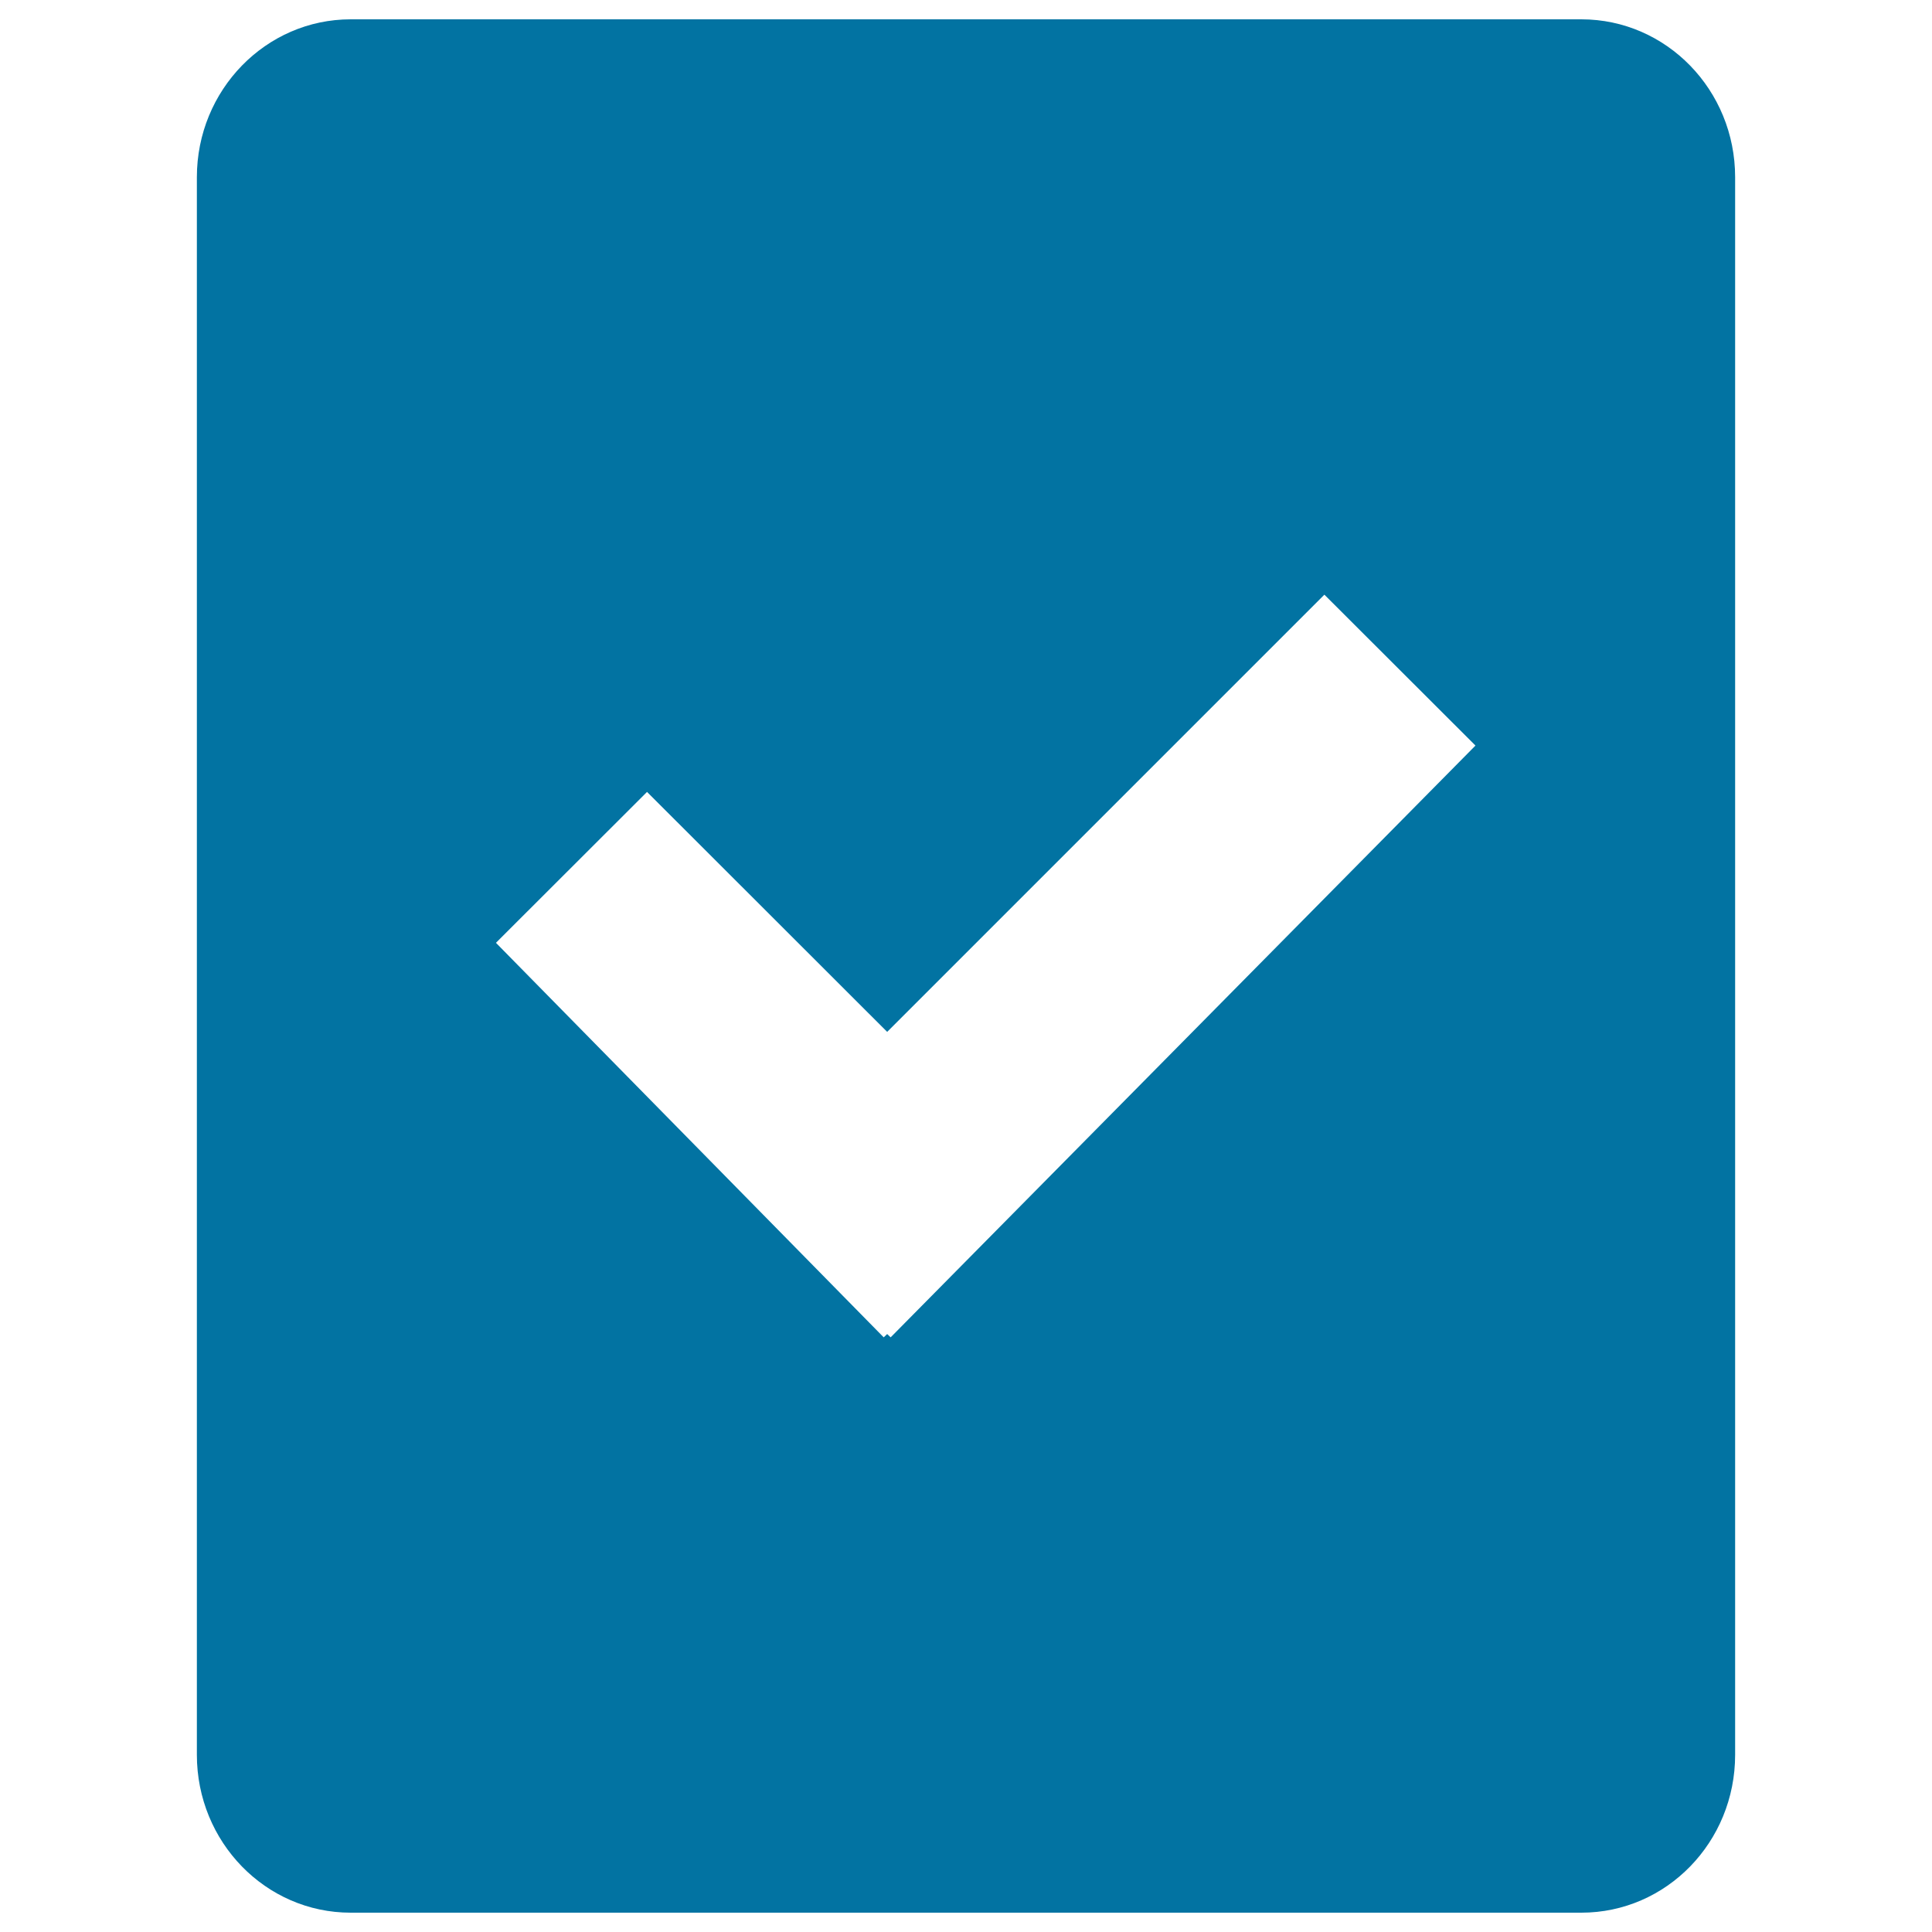 <svg xmlns="http://www.w3.org/2000/svg" viewBox="0 0 1000 1000" style="fill:#0273a2">
<title>To Examine SVG icon</title>
<path d="M818.5,990h-637c-44,0-79.6-36.6-79.6-81.7V91.7c0-45.1,35.7-81.7,79.6-81.7h637c44,0,79.6,36.6,79.6,81.7v775.8v40.8C898.1,953.5,862.5,990,818.5,990z M685.5,307.8L459.2,534.1L334.9,409.9L256.7,488l200.7,204.2l1.8-1.7l1.8,1.7l302.7-306.3L685.5,307.8z"/>
</svg>